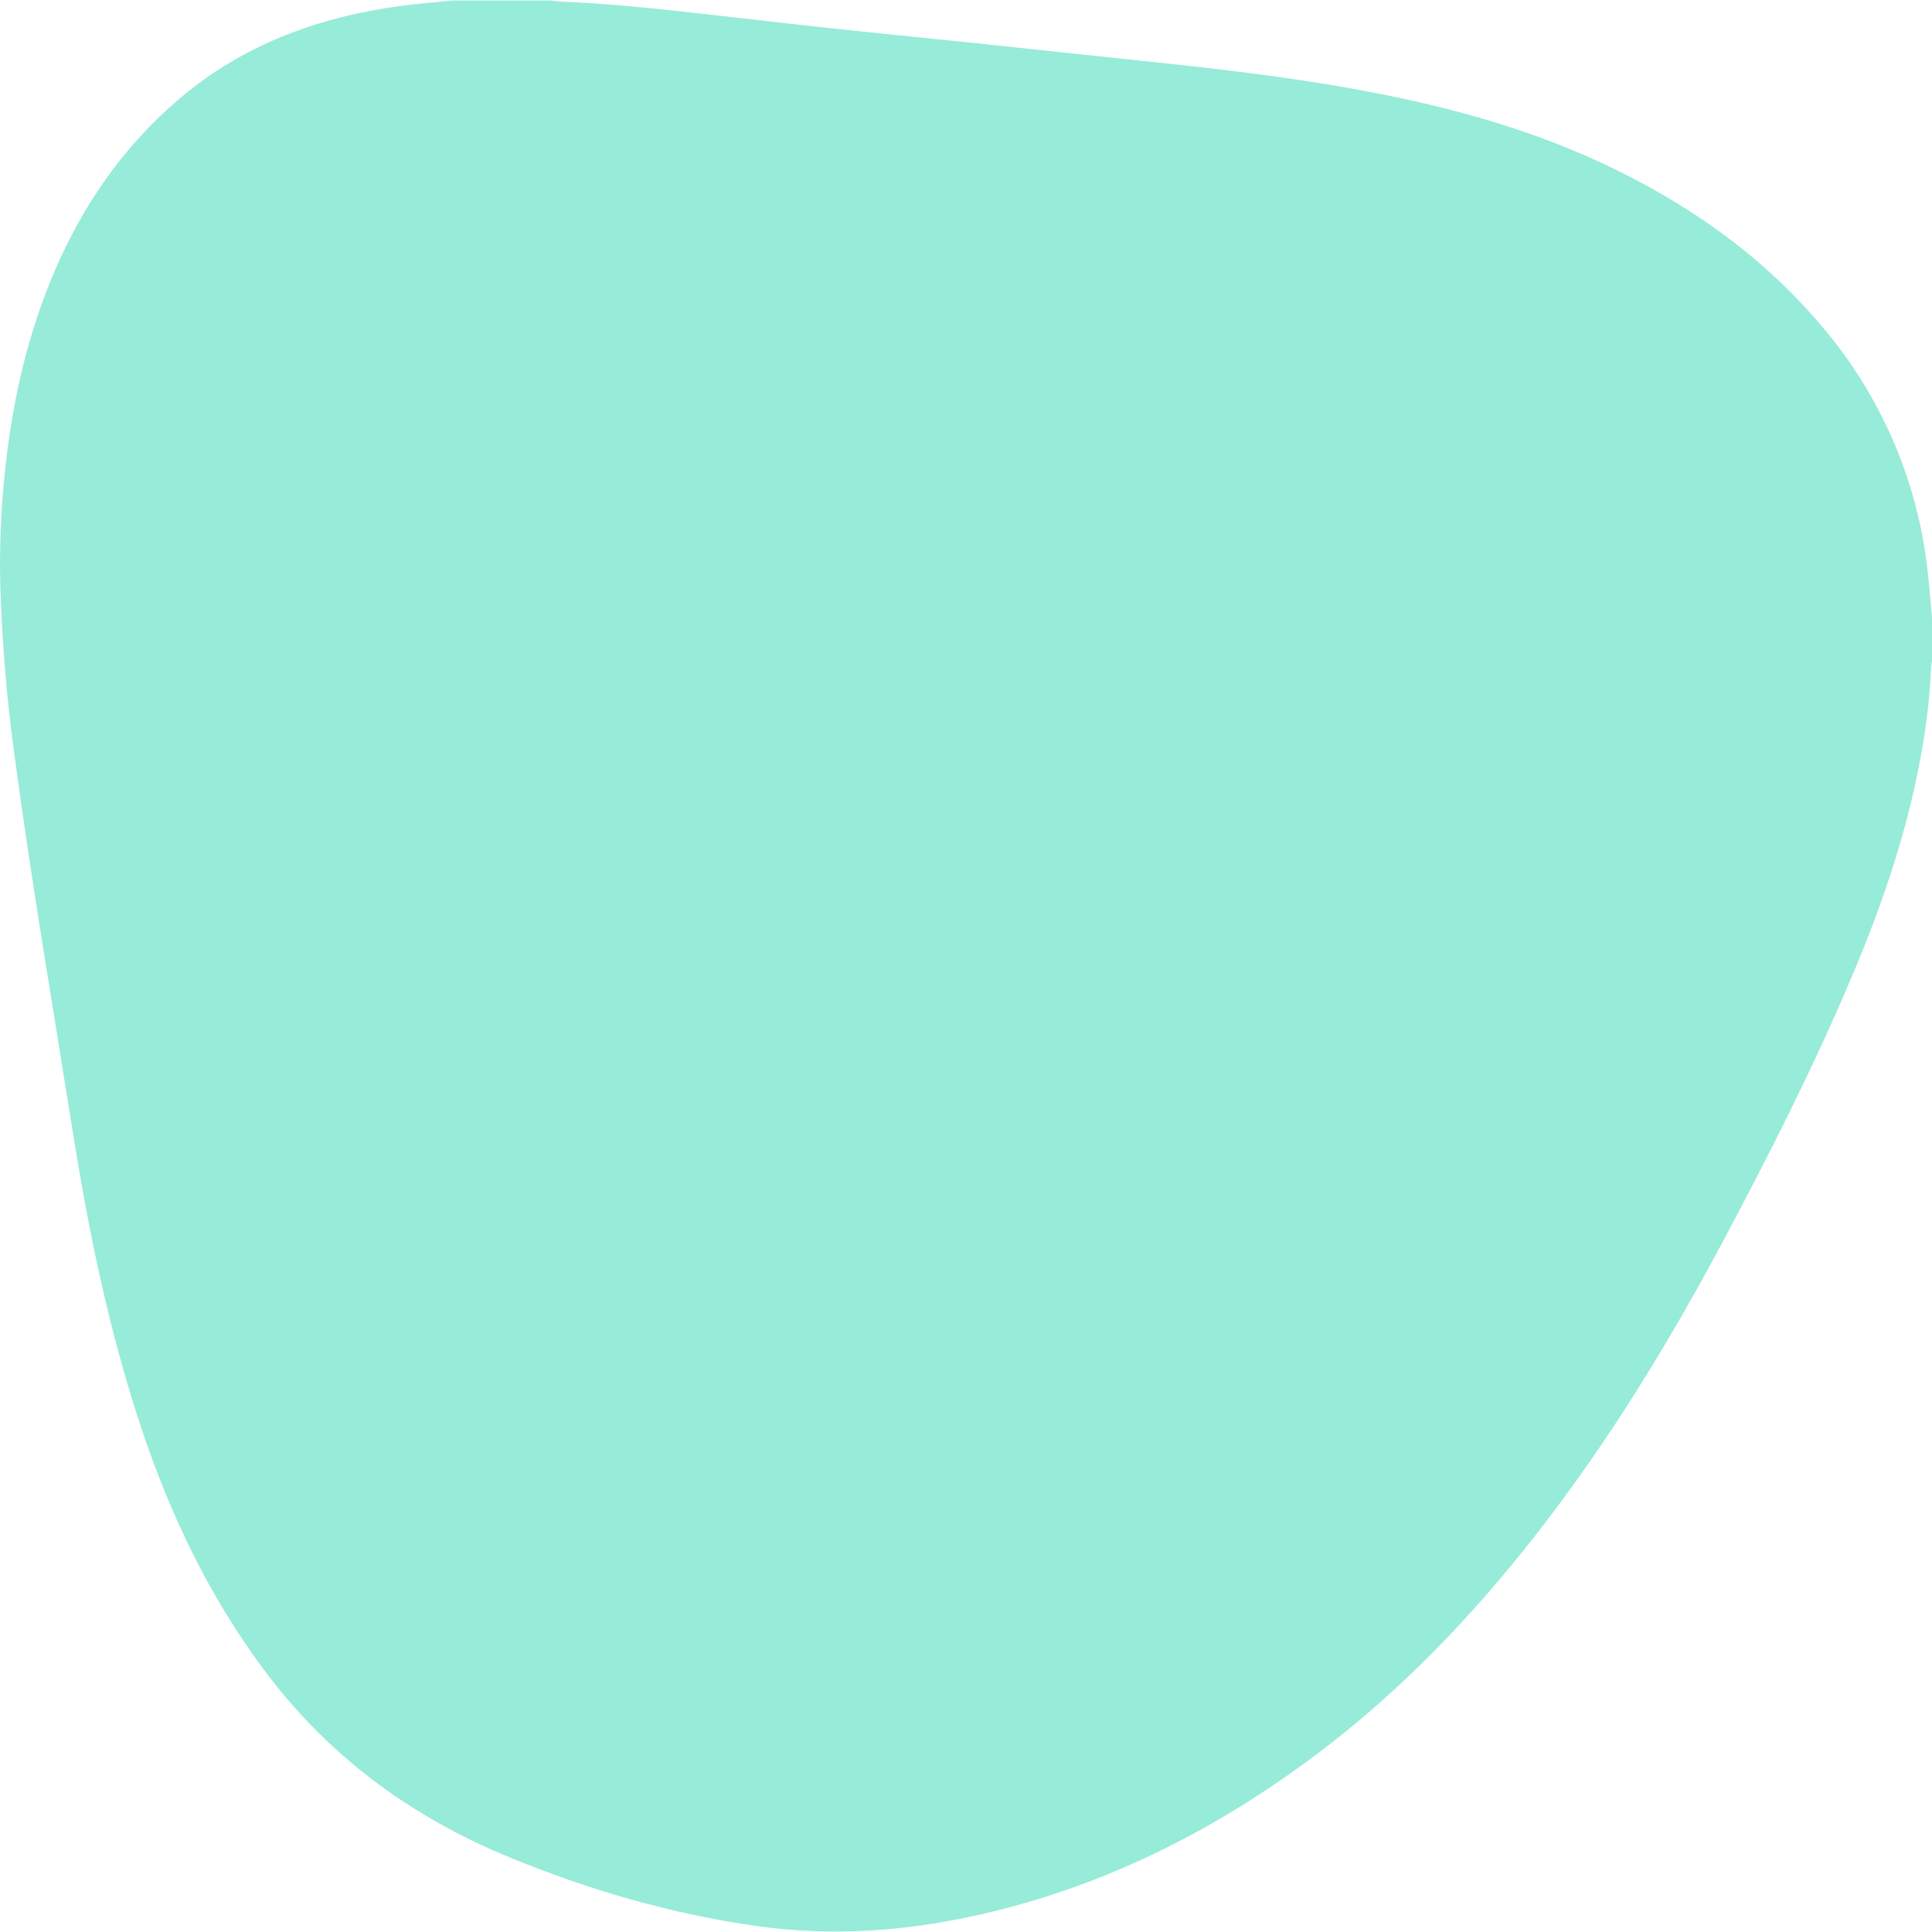 <?xml version="1.0" encoding="utf-8"?>
<!-- Generator: Adobe Illustrator 28.1.0, SVG Export Plug-In . SVG Version: 6.00 Build 0)  -->
<svg version="1.1" xmlns="http://www.w3.org/2000/svg" xmlns:xlink="http://www.w3.org/1999/xlink" x="0px" y="0px"
	 viewBox="0 0 600 600" style="enable-background:new 0 0 600 600;" xml:space="preserve">
<style type="text/css">
	.st0{fill:#97EBD9;}
</style>
<g id="Livello_1">
</g>
<g id="Livello_2">
	<g id="Raggruppa_96">
		<path id="Tracciato_186" class="st0" d="M140.63,0.15h30.54c0.89,0.11,1.77,0.29,2.66,0.33c12.41,0.49,24.77,1.66,37.11,3
			c15.02,1.64,30.02,3.44,45.03,5.07c15.09,1.63,30.2,3.1,45.3,4.68c19.11,2.01,38.22,4.08,57.33,6.09
			c20.38,2.14,40.74,4.52,60.92,8.13c26.75,4.79,52.92,11.56,77.67,23.06c26.1,12.13,49.34,28.17,68.11,50.24
			c18.92,21.93,30.61,49.16,33.49,77.98c0.47,4.38,0.81,8.77,1.21,13.16v13.47c-0.11,0.81-0.29,1.62-0.32,2.43
			c-0.35,7.85-1.19,15.67-2.52,23.41c-4.14,24.96-12.18,48.73-22,71.95c-11.9,28.14-25.68,55.39-40.06,82.33
			c-16.94,31.73-35.65,62.36-57.82,90.77c-19.83,25.42-41.94,48.58-67.74,68.06c-31.62,23.88-66.27,41.45-105.1,50.26
			c-22.9,5.2-45.99,6.87-69.31,3.6c-26.67-3.75-52.34-11.24-77.2-21.49c-30.61-12.61-56.33-31.61-76.17-58.39
			c-16.8-22.67-28.81-47.71-37.72-74.34c-10.12-30.25-16.5-61.4-21.5-92.82c-6.26-39.37-13.01-78.66-18.26-118.19
			c-2.26-16.83-3.65-33.76-4.18-50.73c-0.33-12.57,0.22-25.14,1.64-37.63c2.33-21.1,7.07-41.58,15.54-61.1
			c8.86-20.42,21.3-38.23,38.33-52.73C75.42,13.88,98.72,5.36,124.14,1.88C129.61,1.14,135.13,0.72,140.63,0.15"/>
	</g>
</g>
</svg>
